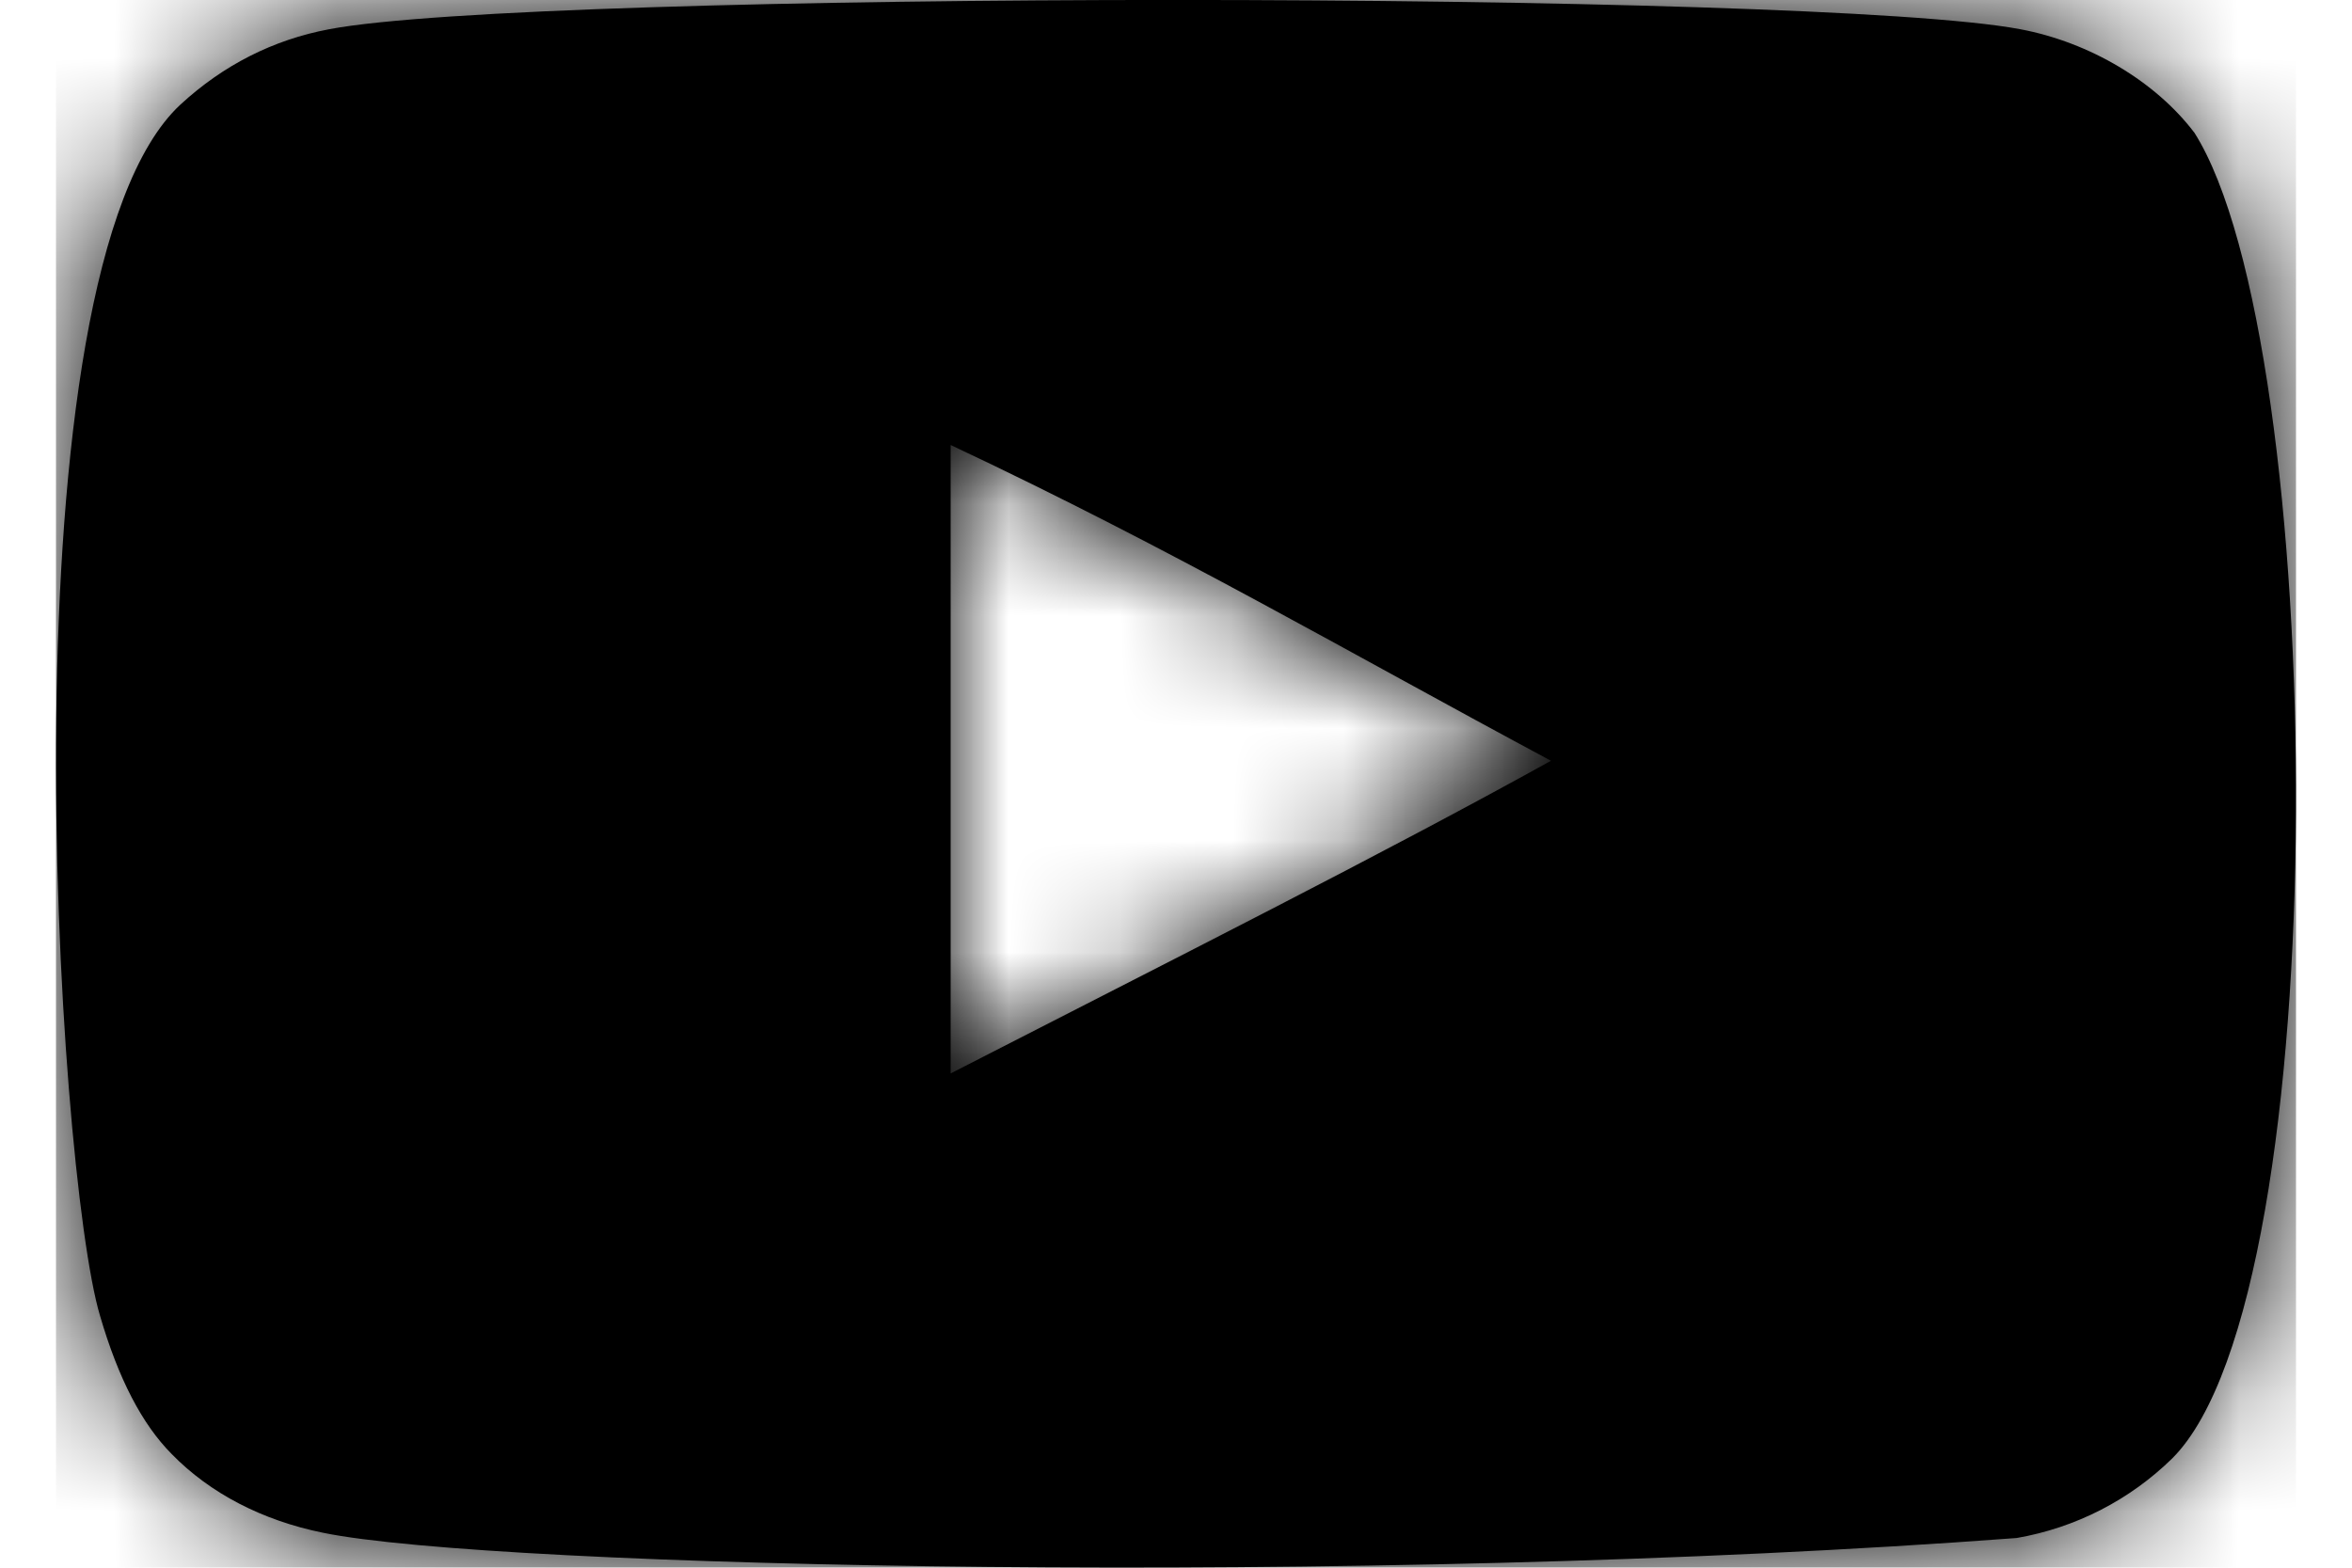<?xml version="1.0" encoding="UTF-8"?>
<svg width="21px" height="14px" viewBox="0 0 21 14" version="1.1" xmlns="http://www.w3.org/2000/svg" xmlns:xlink="http://www.w3.org/1999/xlink">
    <!-- Generator: Sketch 49.3 (51167) - http://www.bohemiancoding.com/sketch -->
    <title>youtube-negro</title>
    <desc>Created with Sketch.</desc>
    <defs>
        <path d="M7.988,9.586 L7.988,3.974 C9.981,4.912 11.524,5.817 13.348,6.794 C11.843,7.628 9.981,8.564 7.988,9.586 M19.091,1.183 C18.747,0.73 18.161,0.378 17.538,0.261 C15.705,-0.087 4.271,-0.088 2.439,0.261 C1.939,0.355 1.494,0.581 1.111,0.934 C-0.5,2.429 0.005,10.452 0.393,11.75 C0.557,12.312 0.768,12.718 1.033,12.985 C1.376,13.337 1.845,13.579 2.384,13.688 C3.894,14 11.668,14.174 17.506,13.735 C18.031,13.644 18.516,13.396 18.896,13.023 C20.386,11.533 20.284,3.061 19.091,1.182" id="path-1"></path>
    </defs>
    <g id="Page-1" stroke="none" stroke-width="1" fill="none" fill-rule="evenodd">
        <g id="Desktop-HD" transform="translate(-1054, -345)">
            <g id="youtube-negro" transform="translate(1054.5, 345)">
                <g id="a-link" fill="#000000" fill-rule="nonzero">
                    <path d="M7.988,9.586 L7.988,3.974 C9.981,4.912 11.524,5.817 13.348,6.794 C11.843,7.628 9.981,8.564 7.988,9.586 M19.091,1.183 C18.747,0.73 18.161,0.378 17.538,0.261 C15.705,-0.087 4.271,-0.088 2.439,0.261 C1.939,0.355 1.494,0.581 1.111,0.934 C-0.5,2.429 0.005,10.452 0.393,11.75 C0.557,12.312 0.768,12.718 1.033,12.985 C1.376,13.337 1.845,13.579 2.384,13.688 C3.894,14 11.668,14.174 17.506,13.735 C18.031,13.644 18.516,13.396 18.896,13.023 C20.386,11.533 20.284,3.061 19.091,1.182" id="a"></path>
                </g>
                <g id="Clipped">
                    <mask id="mask-2" fill="white">
                        <use xlink:href="#path-1"></use>
                    </mask>
                    <g id="a"></g>
                    <g id="Group" mask="url(#mask-2)" fill="#000000" fill-rule="nonzero">
                        <g transform="translate(0, -3)" id="Shape">
                            <polygon points="0 0 20 0 20 20 0 20"></polygon>
                        </g>
                    </g>
                </g>
            </g>
        </g>
    </g>
</svg>